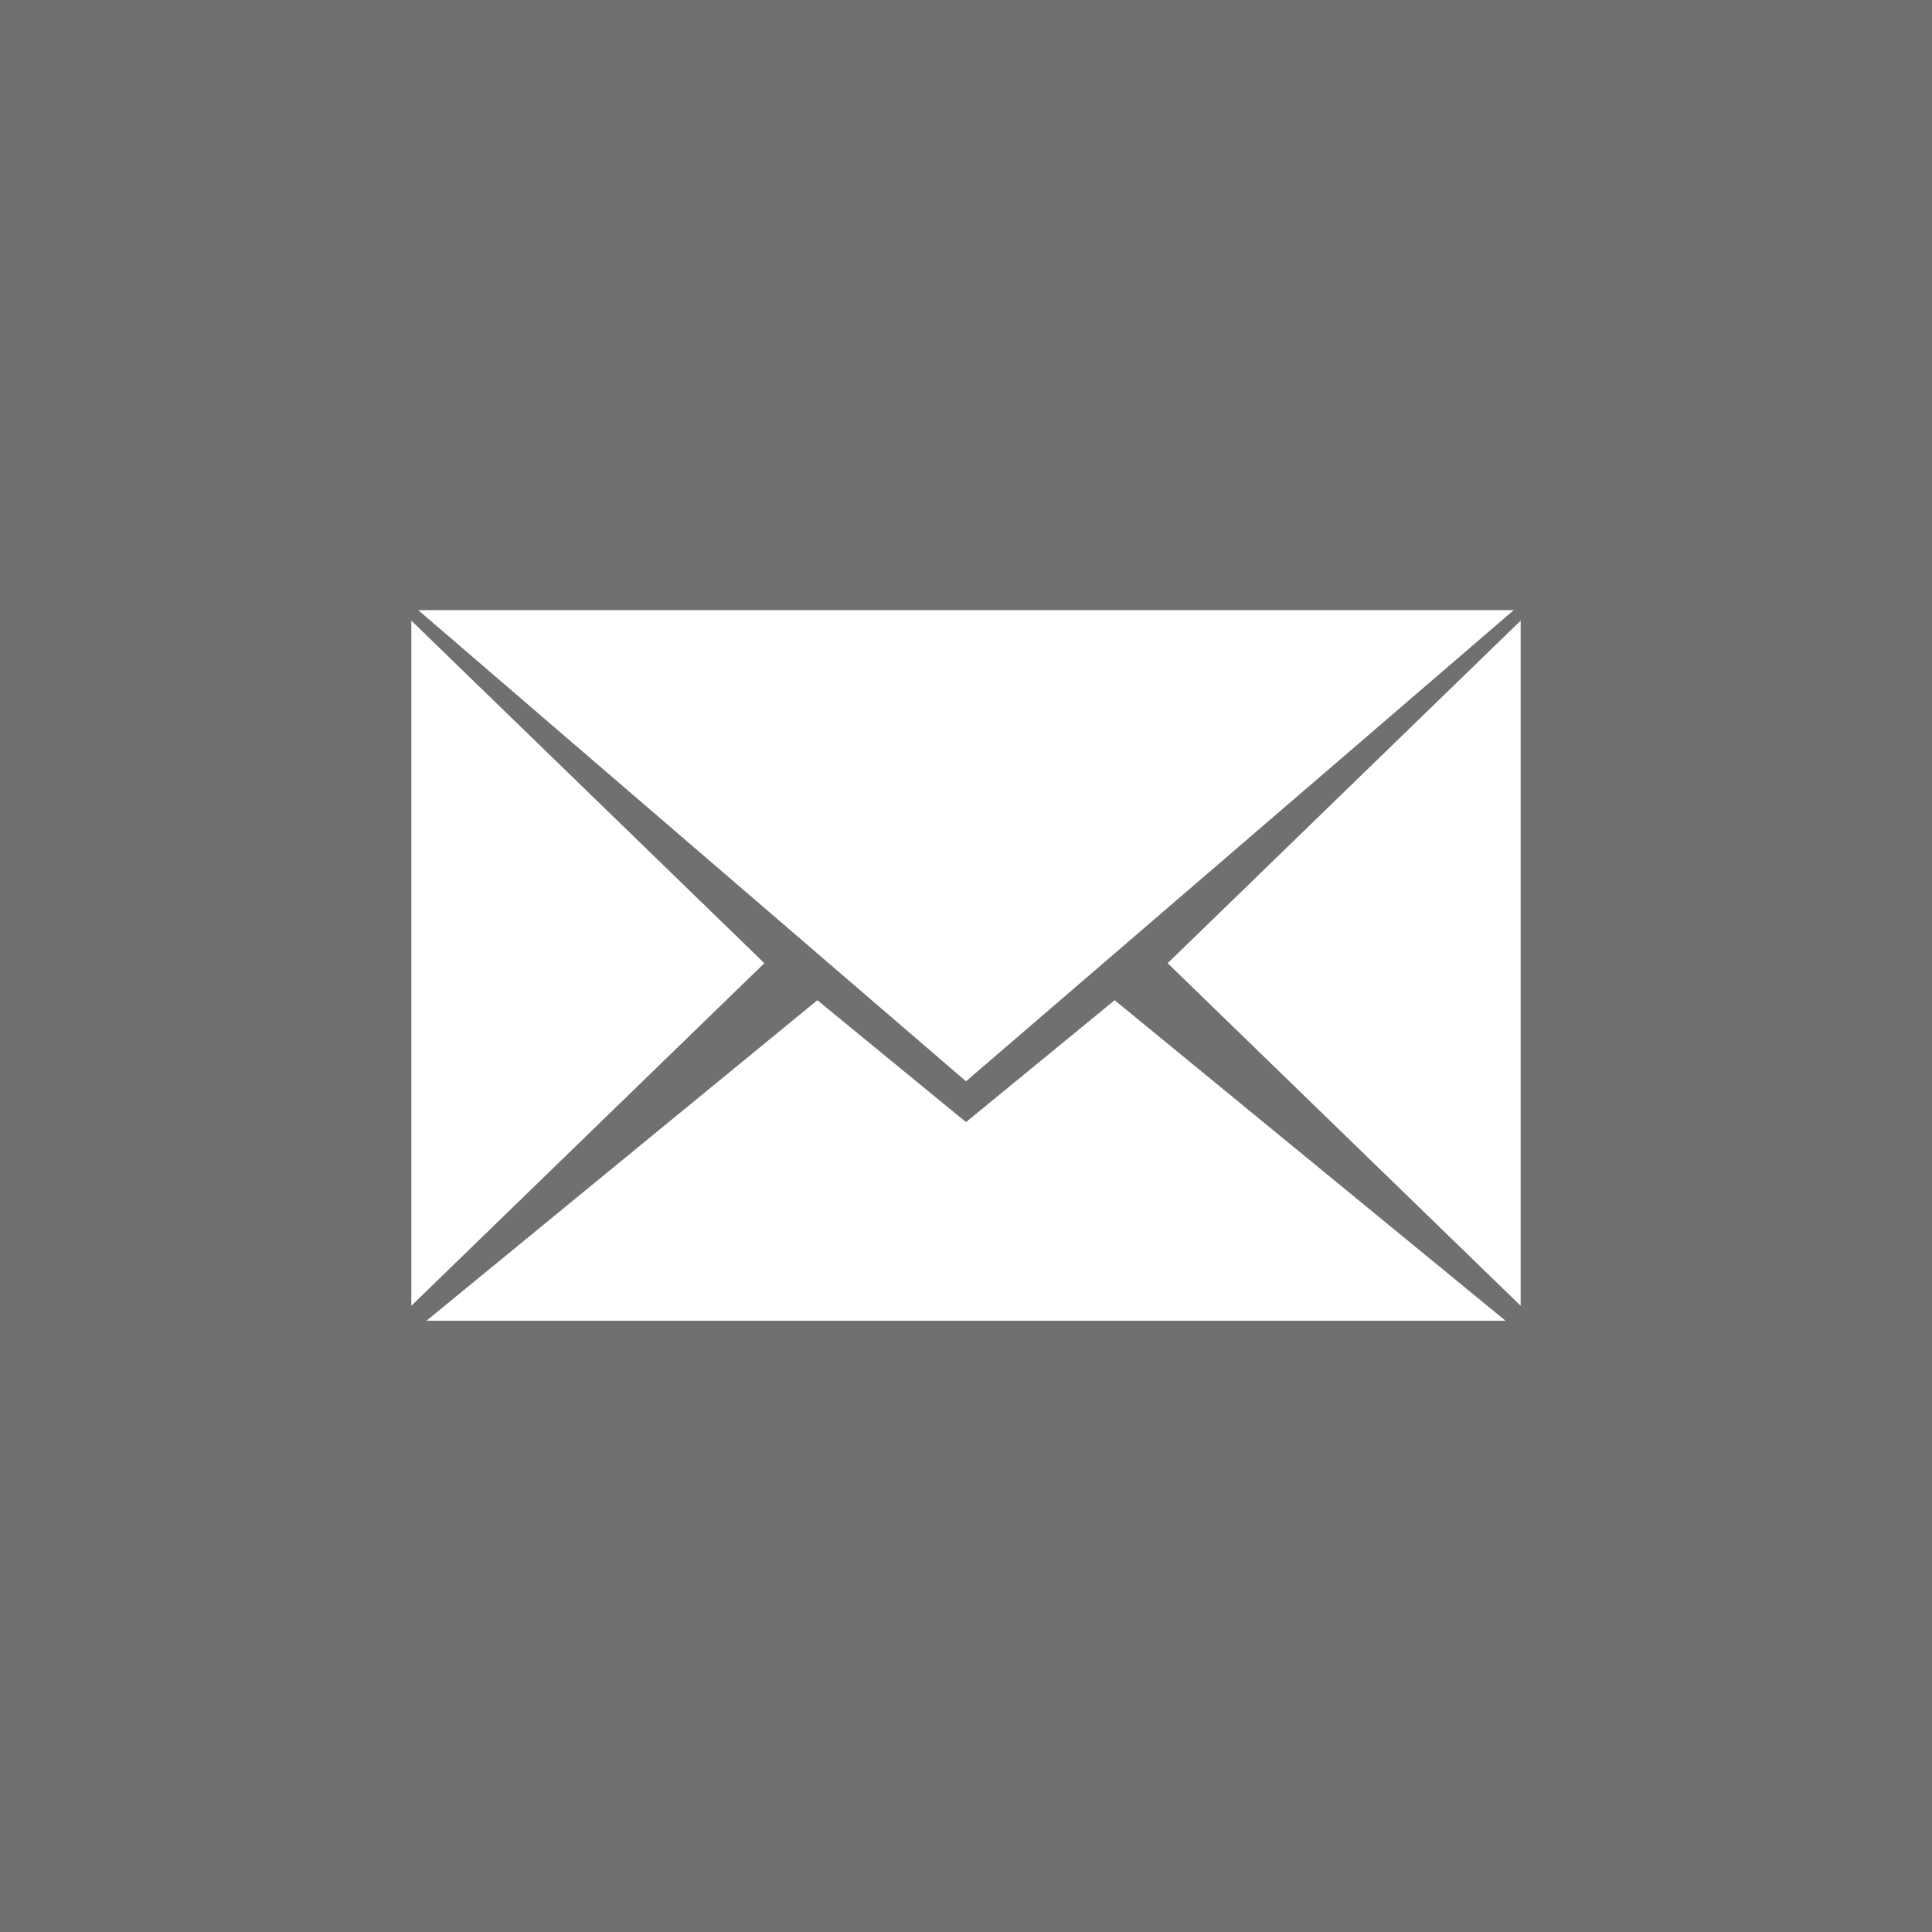 <?xml version="1.0" ?><!DOCTYPE svg  PUBLIC '-//W3C//DTD SVG 1.1//EN'  'http://www.w3.org/Graphics/SVG/1.1/DTD/svg11.dtd'><svg enable-background="new 0 0 1024 1024" height="1024px" id="Mail_1_" version="1.1" viewBox="0 0 1024 1024" width="1024px" xml:space="preserve" xmlns="http://www.w3.org/2000/svg" xmlns:xlink="http://www.w3.org/1999/xlink"><g id="Background"><rect fill="#707070" height="1024" id="bg" width="1024"/></g><g id="Mail"><polygon fill="#FFFFFF" points="590.791,530.131 512,594.739 433.209,530.131 369.021,582.765 226.04,700.01 512,700.01    797.96,700.01 654.979,582.765  "/><polygon fill="#FFFFFF" points="405.125,510.515 311.571,419.729 218.018,328.944 218.018,510.516 218.018,692.085    311.571,601.298  "/><polygon fill="#FFFFFF" points="511.999,573.11 657.15,448.253 802.299,323.396 511.999,323.396 221.701,323.396 366.85,448.253     "/><polygon fill="#FFFFFF" points="712.429,419.73 618.874,510.515 712.429,601.3 805.982,692.085 805.982,510.515 805.982,328.944     "/></g></svg>
